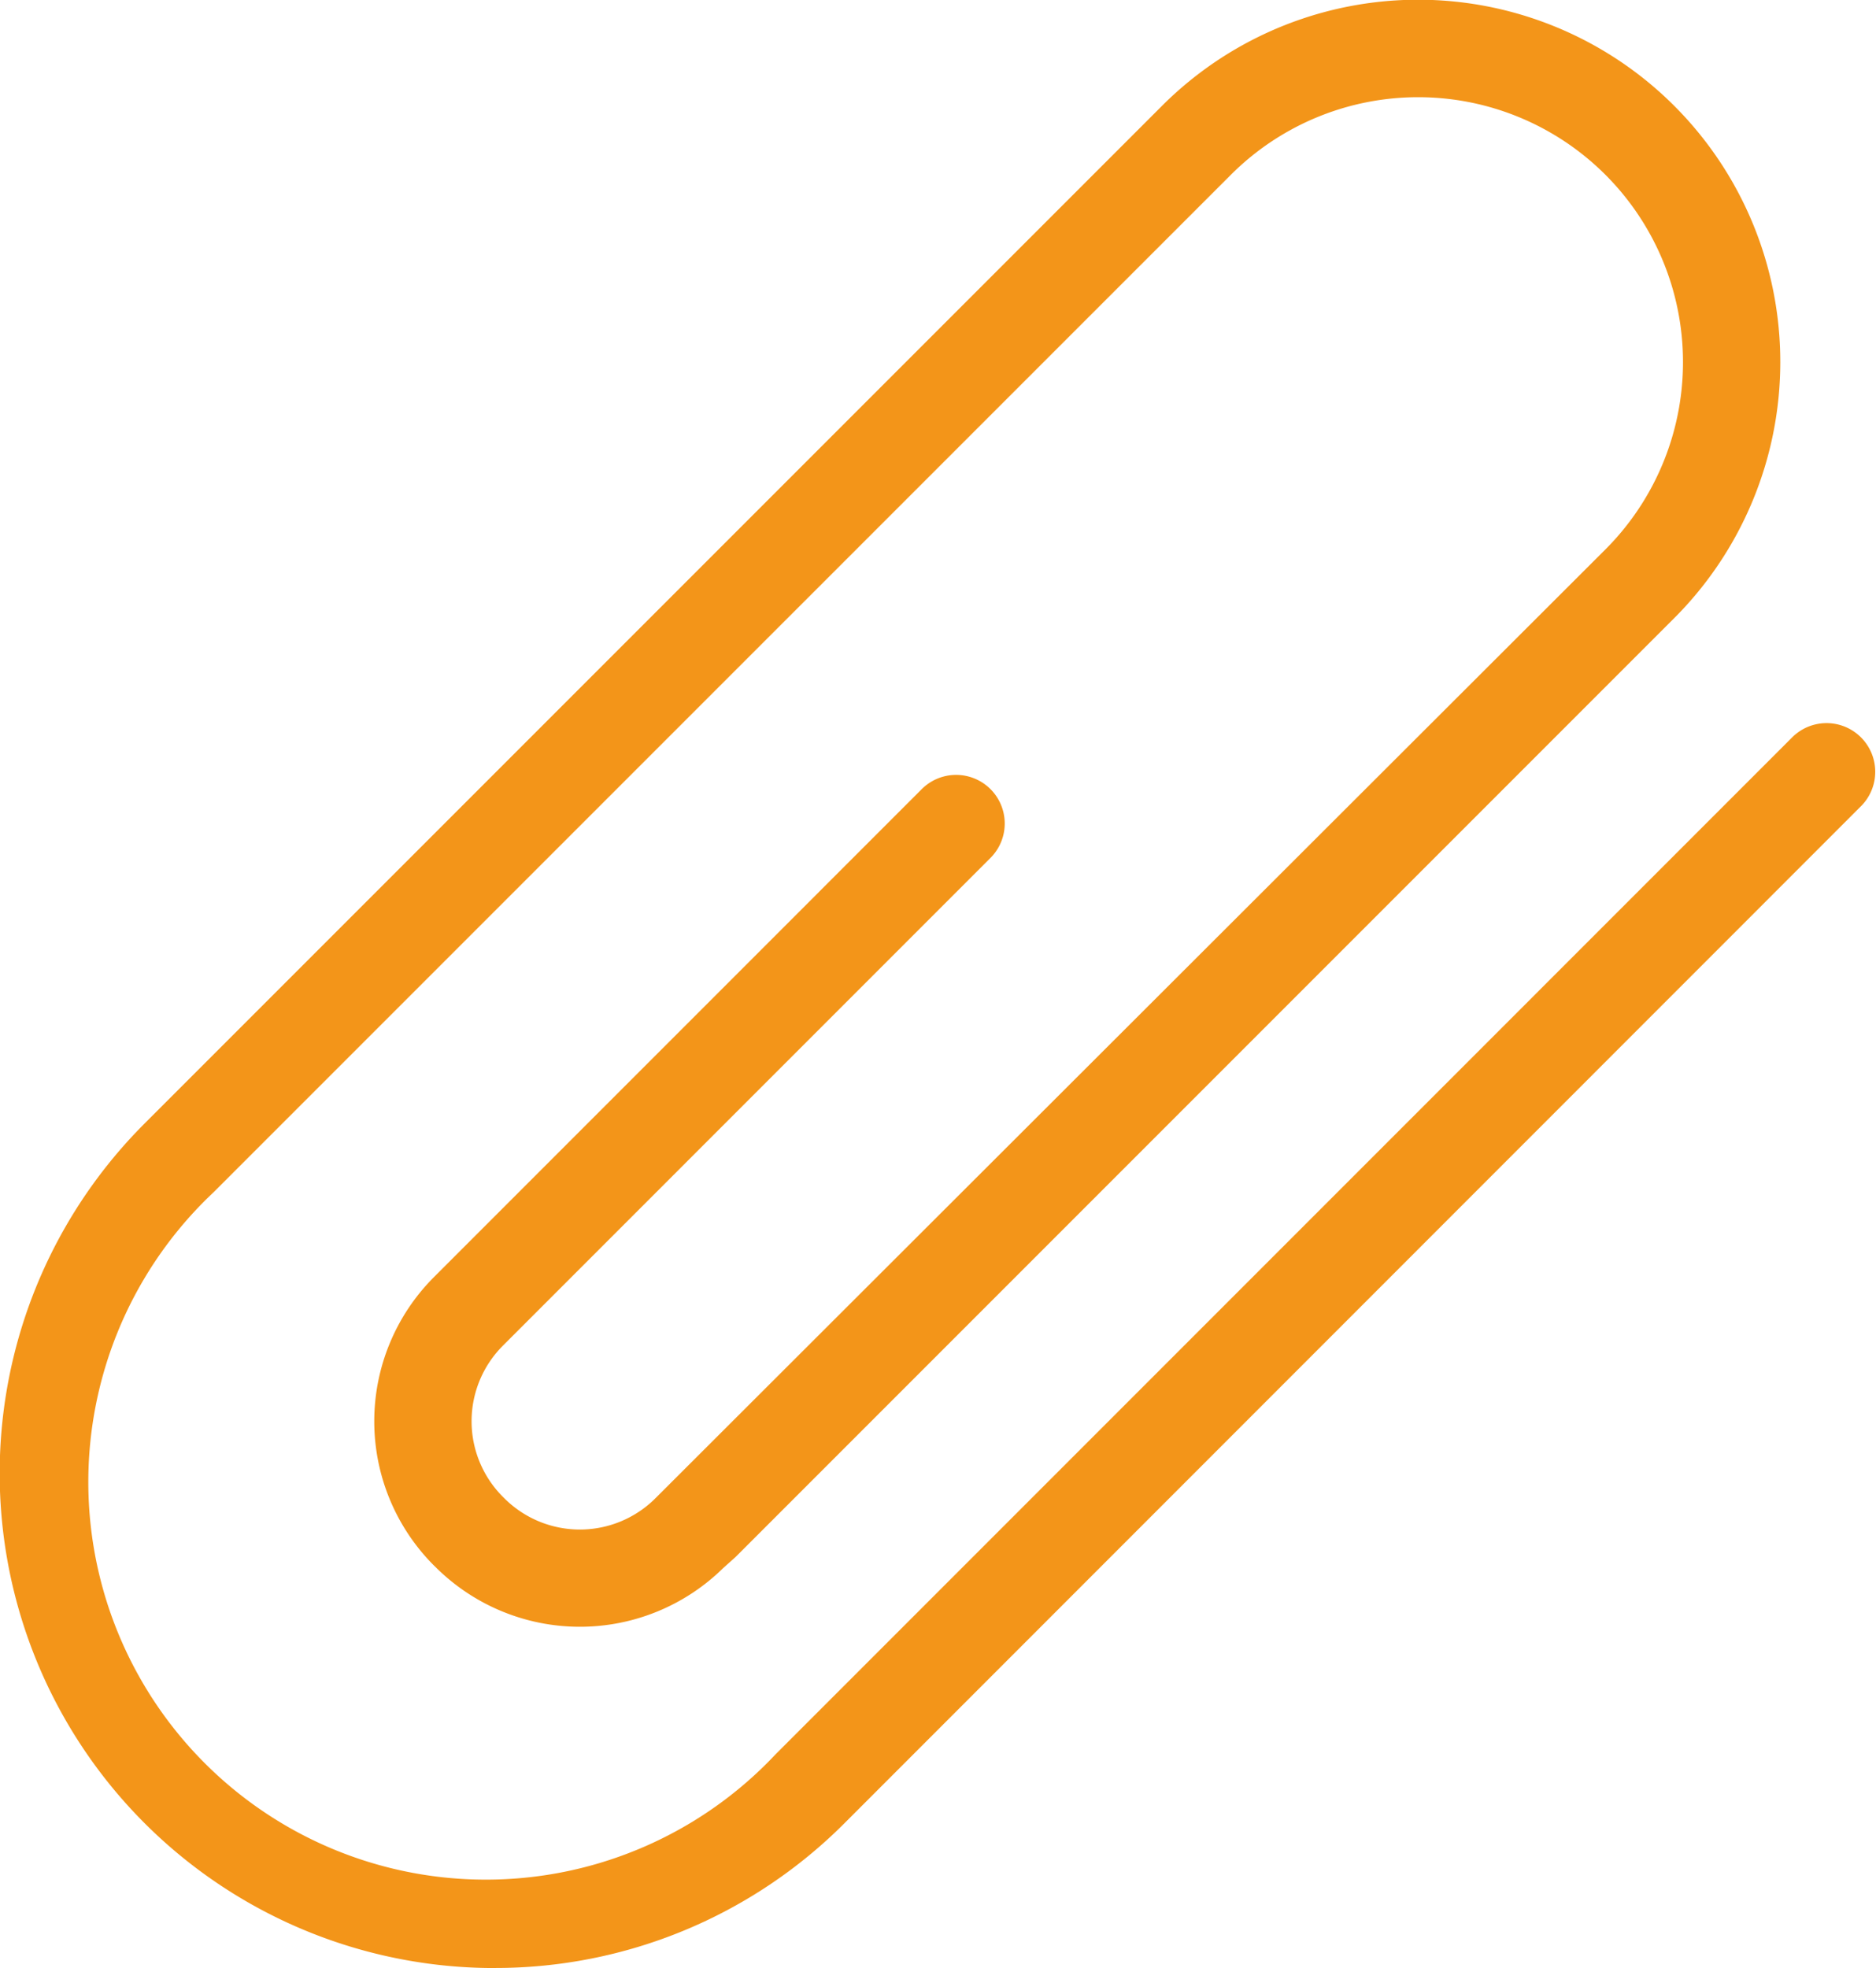 <svg xmlns="http://www.w3.org/2000/svg" width="31.38" height="32.912" viewBox="0 0 31.38 32.912"><path d="M1216.117,68.162a8.273,8.273,0,0,1-5.852-14.127l17.016-17.016a6.058,6.058,0,0,1,8.566,8.569l-15.7,15.7-.208.186a3.418,3.418,0,0,1-4.811-.018l-.032-.031a3.412,3.412,0,0,1,.009-4.821l8.156-8.157a.813.813,0,0,1,1.15,1.15l-8.156,8.157a1.787,1.787,0,0,0,0,2.528l.031.031a1.788,1.788,0,0,0,2.521-.008l15.89-15.867a4.43,4.43,0,0,0-6.265-6.265l-17.016,17.015a6.65,6.65,0,1,0,9.4,9.4l17.014-17.016a.814.814,0,0,1,1.152,1.15L1221.969,65.74a8.249,8.249,0,0,1-5.852,2.421Zm7.333,0" transform="translate(-1207.843 -35.25)" fill="#f39519"/></svg>